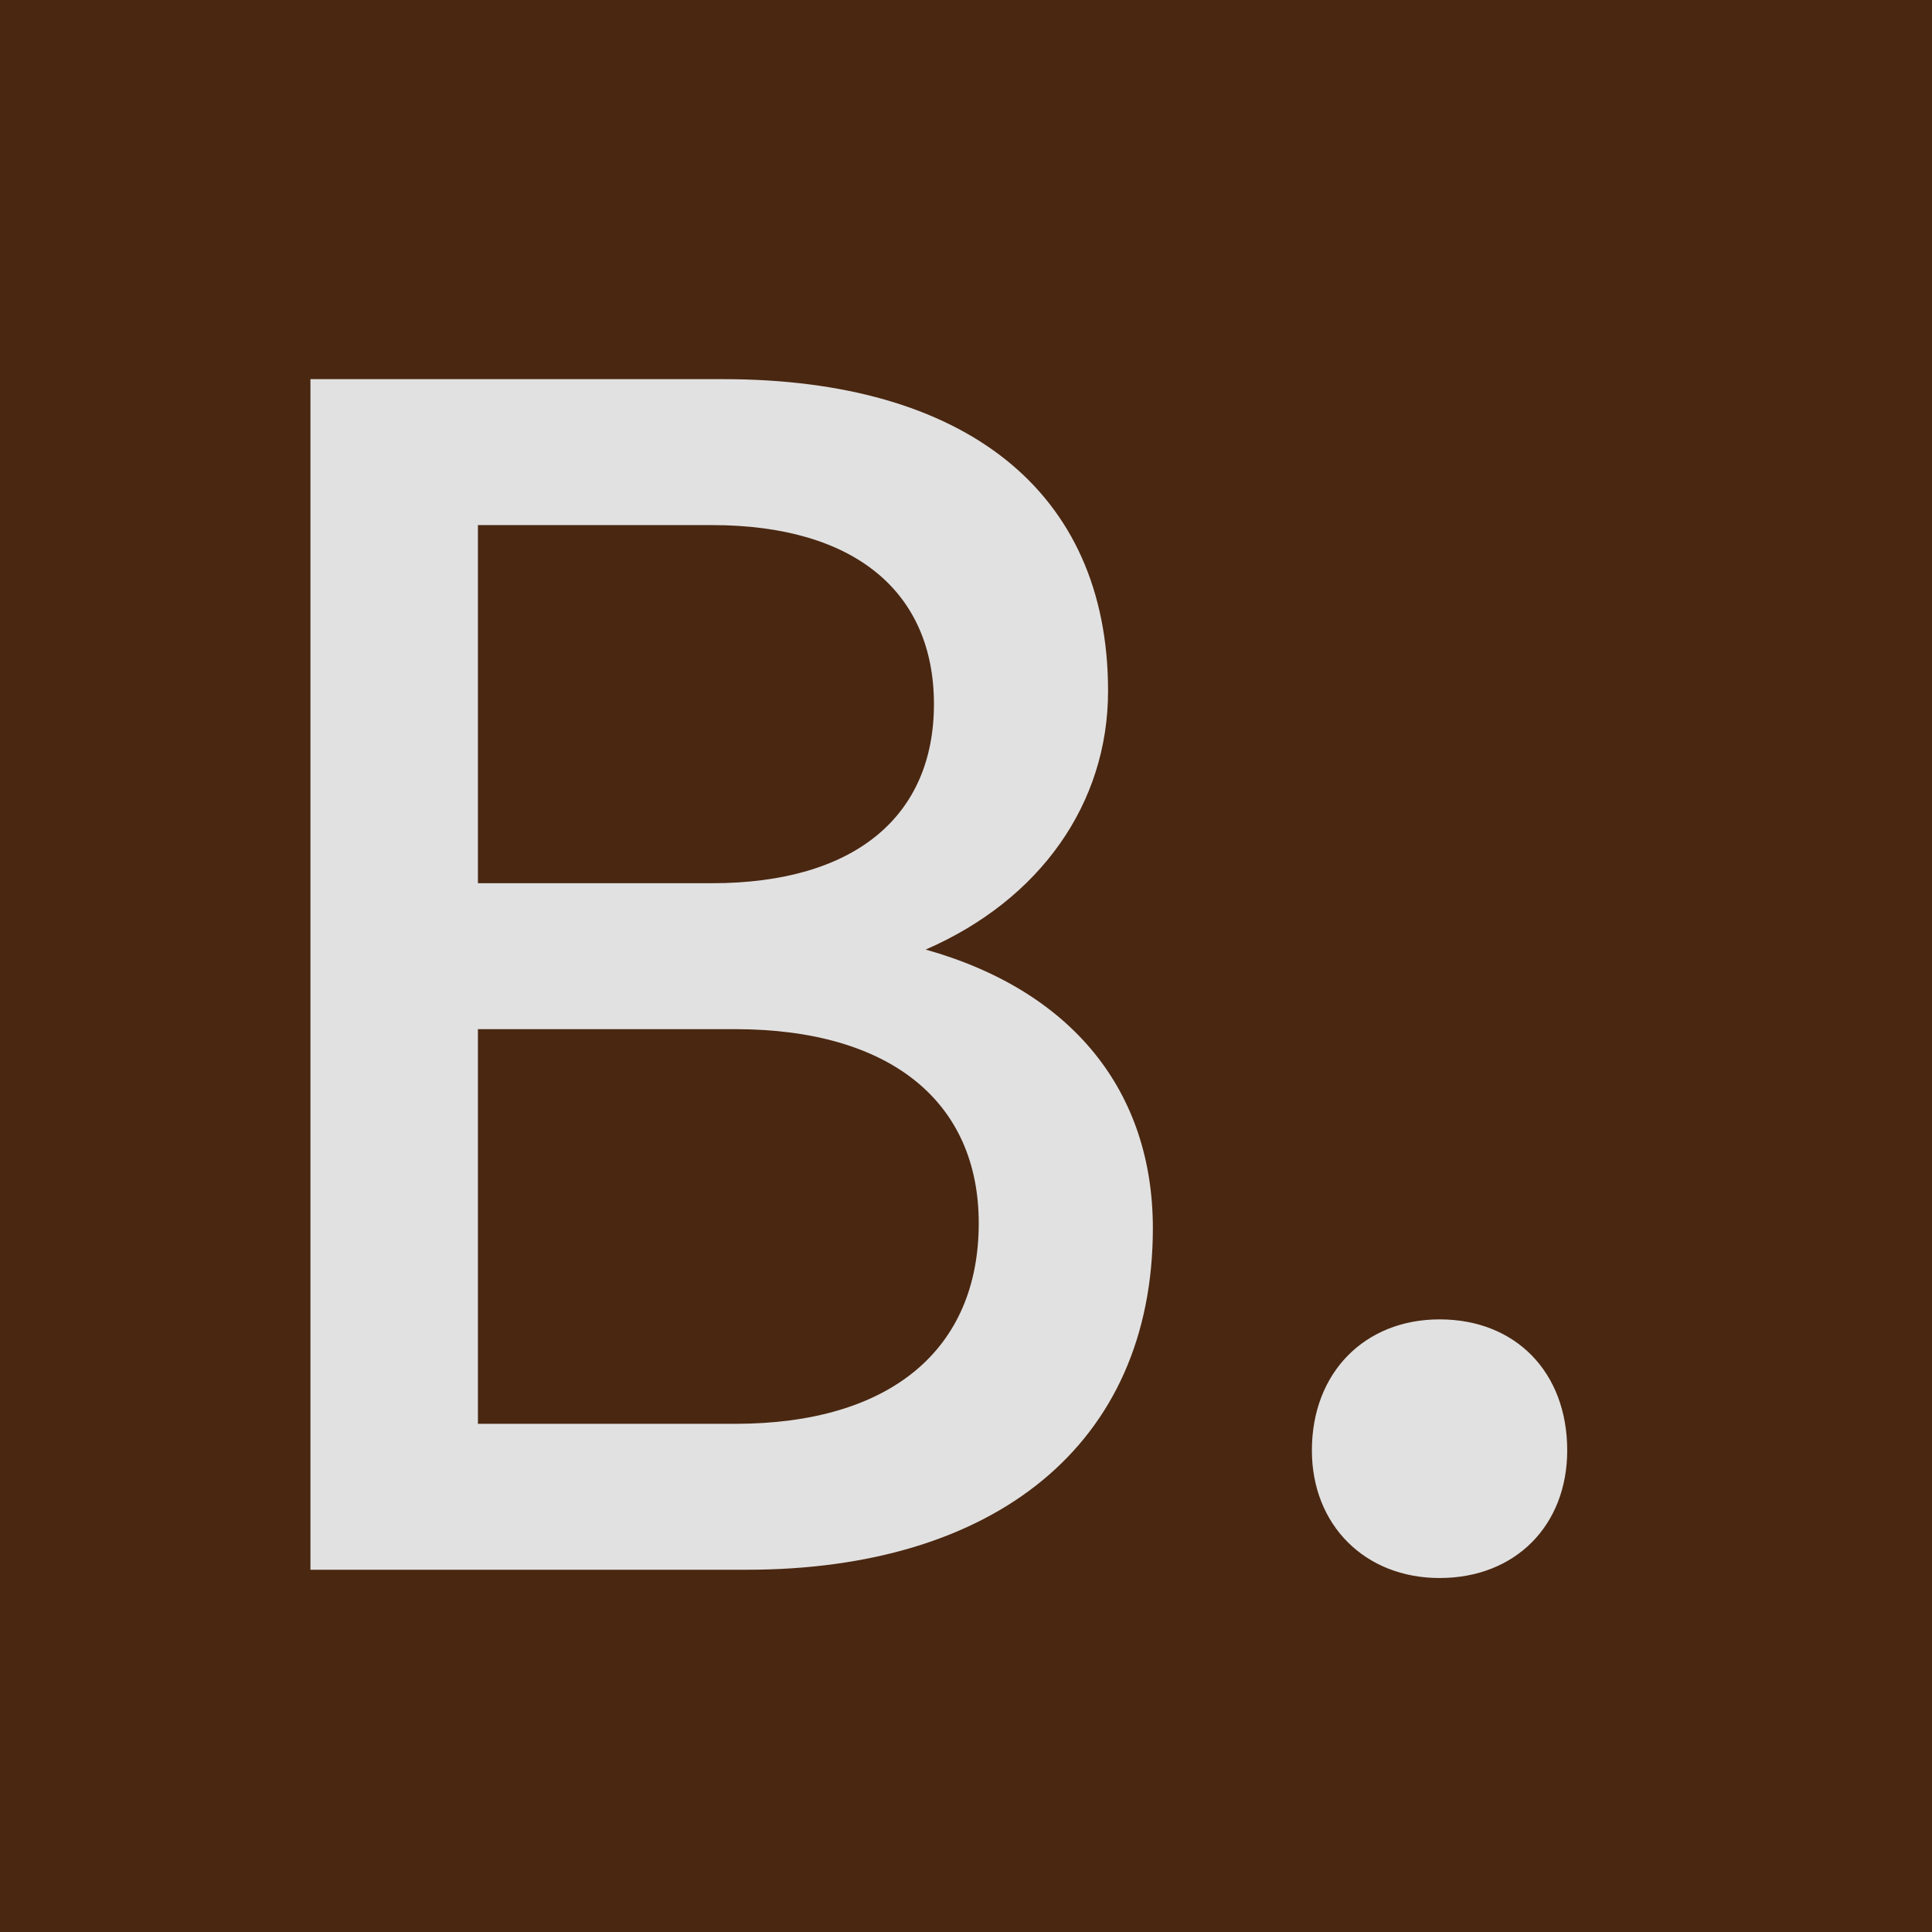 <svg width="32" height="32" viewBox="0 0 32 32" fill="none" xmlns="http://www.w3.org/2000/svg">
<rect width="32" height="32" fill="#4A2711"/>
<path d="M19.095 20.342C19.095 23.94 16.458 26 12.366 26H5.142V6.28H11.981C15.963 6.28 18.353 8.12 18.353 11.444C18.353 13.311 17.227 14.904 15.332 15.728C17.776 16.415 19.095 18.09 19.095 20.342ZM11.789 8.697H7.916V14.629H11.789C14.178 14.629 15.469 13.503 15.469 11.663C15.469 9.823 14.178 8.697 11.789 8.697ZM12.173 17.046H7.916V23.583H12.173C14.755 23.583 16.211 22.347 16.211 20.26C16.211 18.255 14.755 17.046 12.173 17.046ZM25.958 24.023C25.958 25.258 25.107 26.137 23.843 26.137C22.608 26.137 21.729 25.258 21.729 24.023C21.729 22.732 22.608 21.853 23.843 21.853C25.107 21.853 25.958 22.732 25.958 24.023Z" fill="#E1E1E1"/>
</svg>
